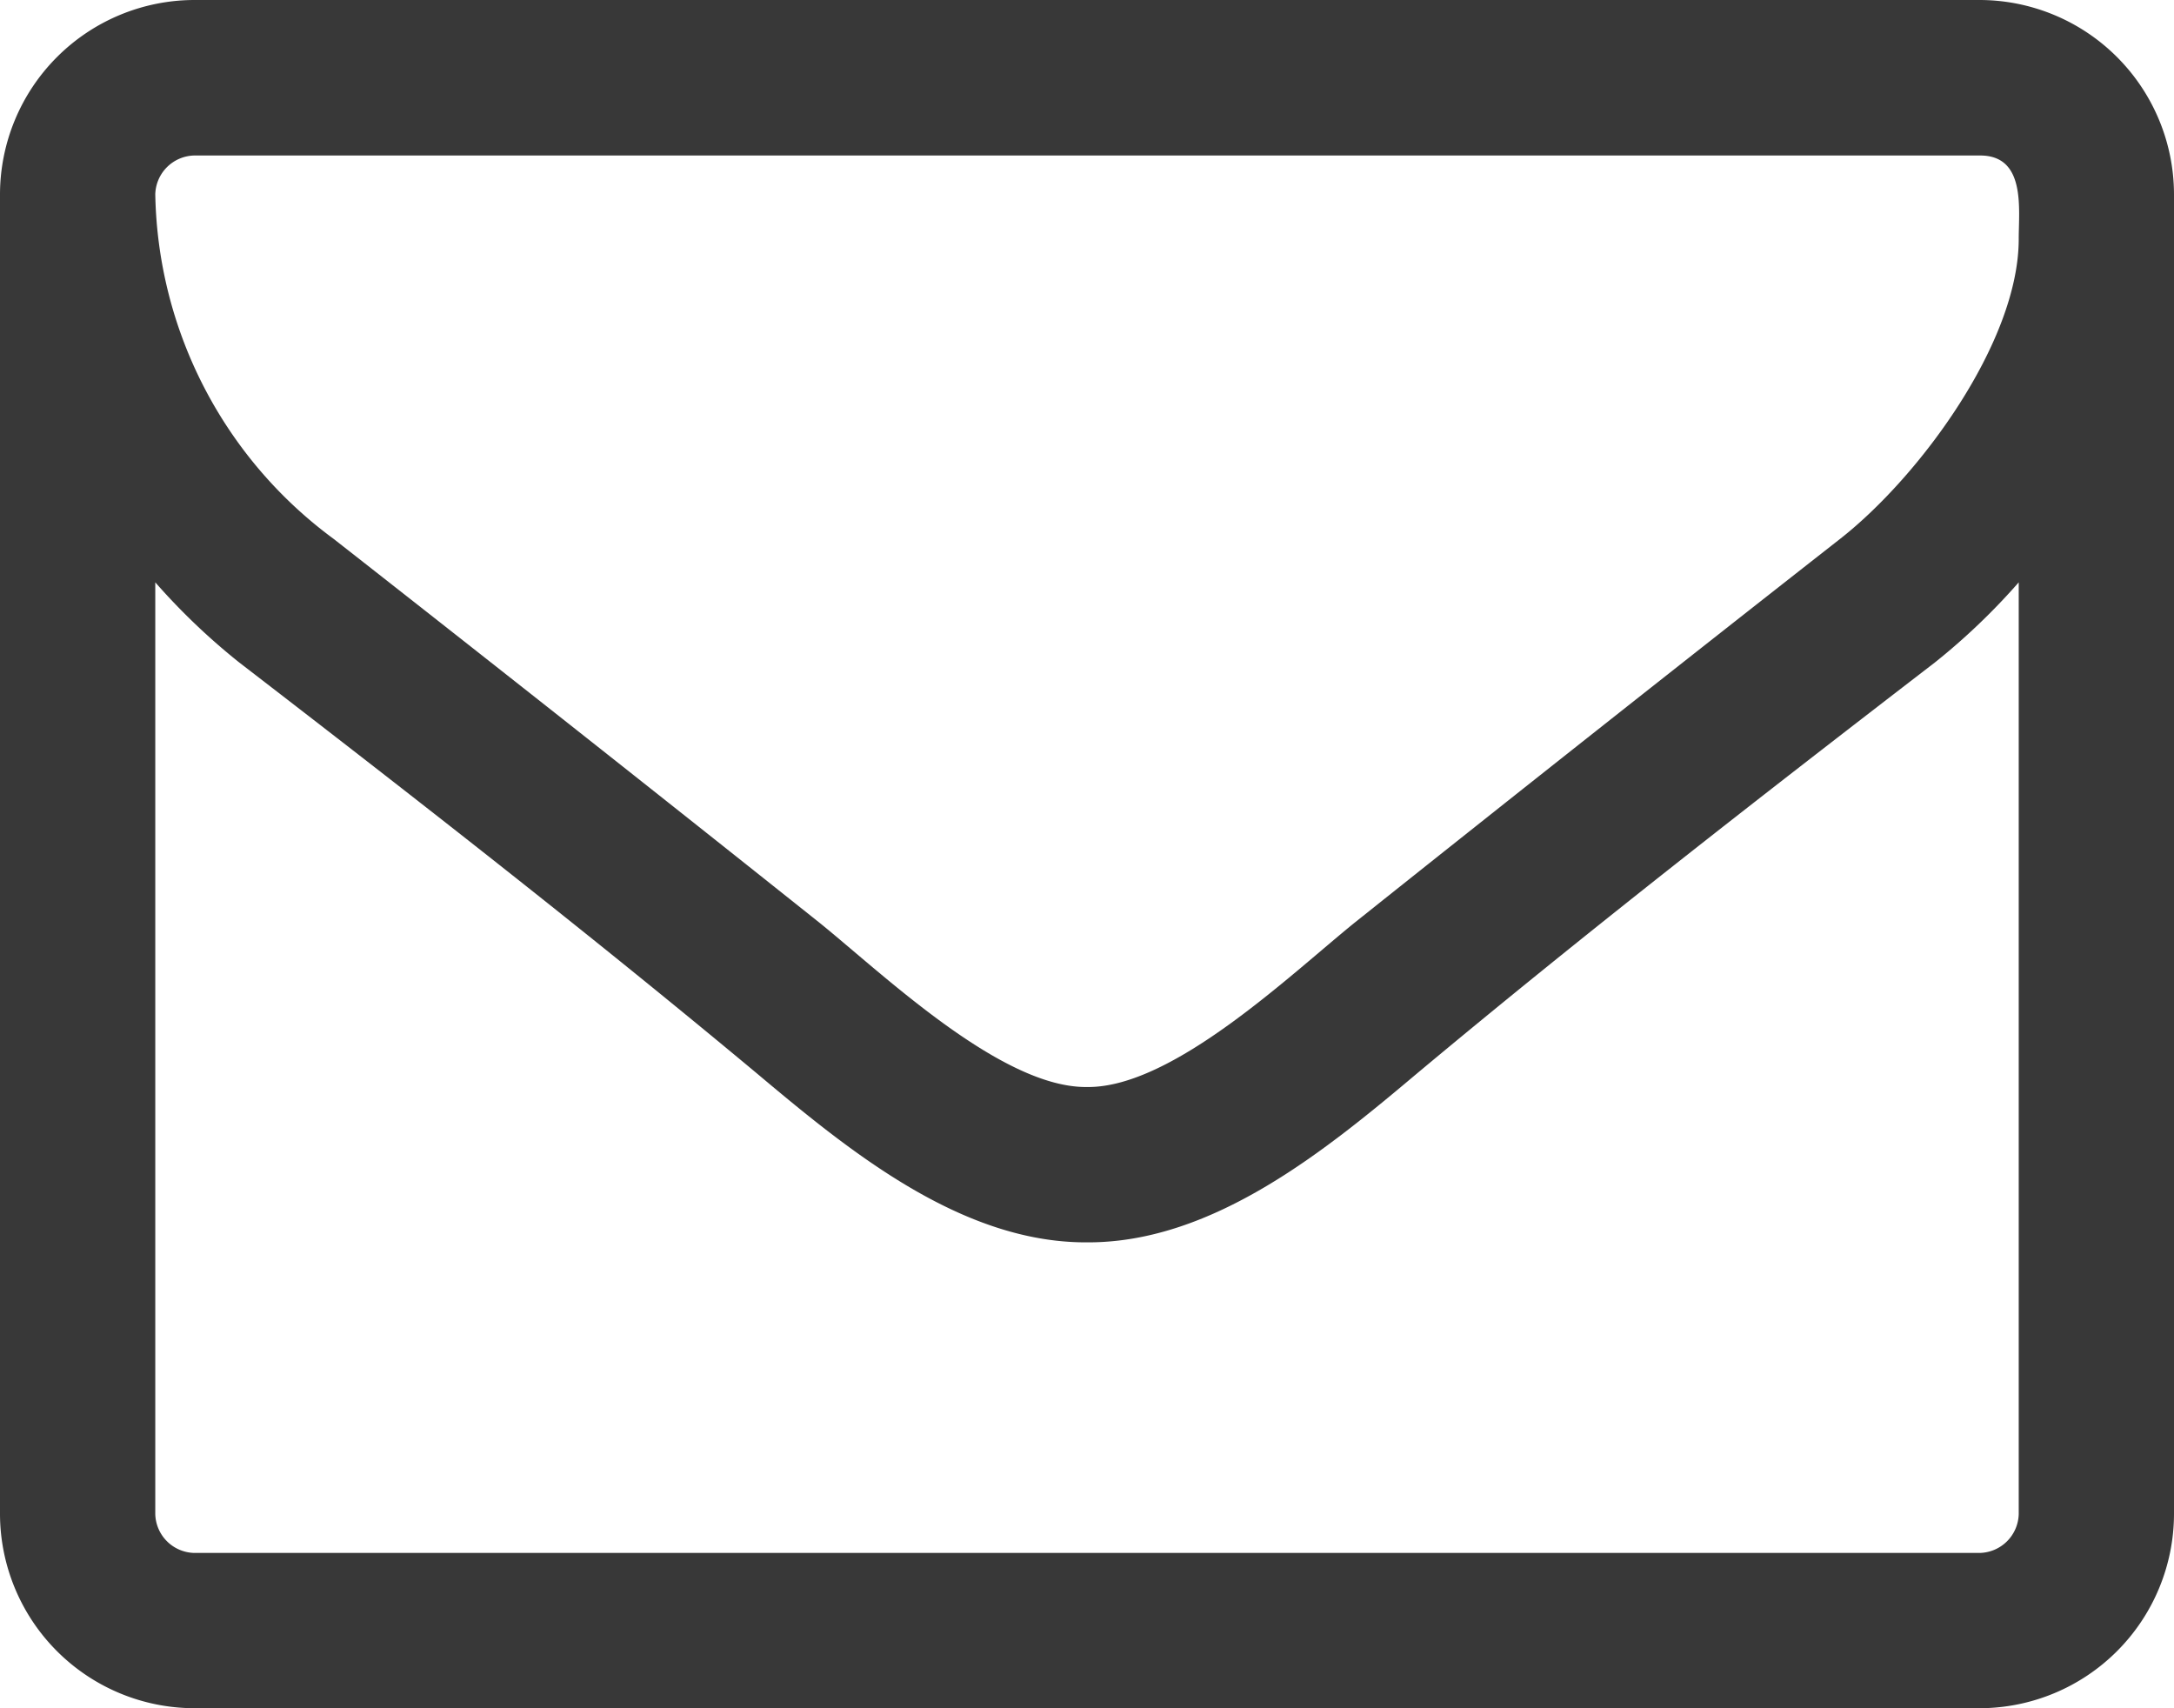 <svg xmlns="http://www.w3.org/2000/svg" width="40" height="31.429" viewBox="0 0 40 31.429">
  <path id="email" d="M37.143,12.143a.734.734,0,0,1-.714.714H3.571a.734.734,0,0,1-.714-.714V-5A12.018,12.018,0,0,0,4.4-3.527C7.589-1.071,10.8,1.429,13.906,4.018c1.674,1.406,3.75,3.125,6.071,3.125h.045c2.321,0,4.4-1.719,6.071-3.125,3.1-2.589,6.317-5.089,9.509-7.545A12.018,12.018,0,0,0,37.143-5Zm0-23.46c0,1.9-1.83,4.375-3.281,5.513q-4.487,3.516-8.951,7.076c-1.183.96-3.326,3.013-4.888,3.013h-.045c-1.562,0-3.705-2.054-4.888-3.013Q10.636-2.277,6.138-5.8a8.049,8.049,0,0,1-3.281-6.339.734.734,0,0,1,.714-.714H36.429C37.277-12.857,37.143-11.875,37.143-11.317ZM40-12.143a3.582,3.582,0,0,0-3.571-3.571H3.571A3.582,3.582,0,0,0,0-12.143V12.143a3.582,3.582,0,0,0,3.571,3.571H36.429A3.582,3.582,0,0,0,40,12.143Z" transform="translate(0 15.714)" fill="#383838"/>
</svg>
